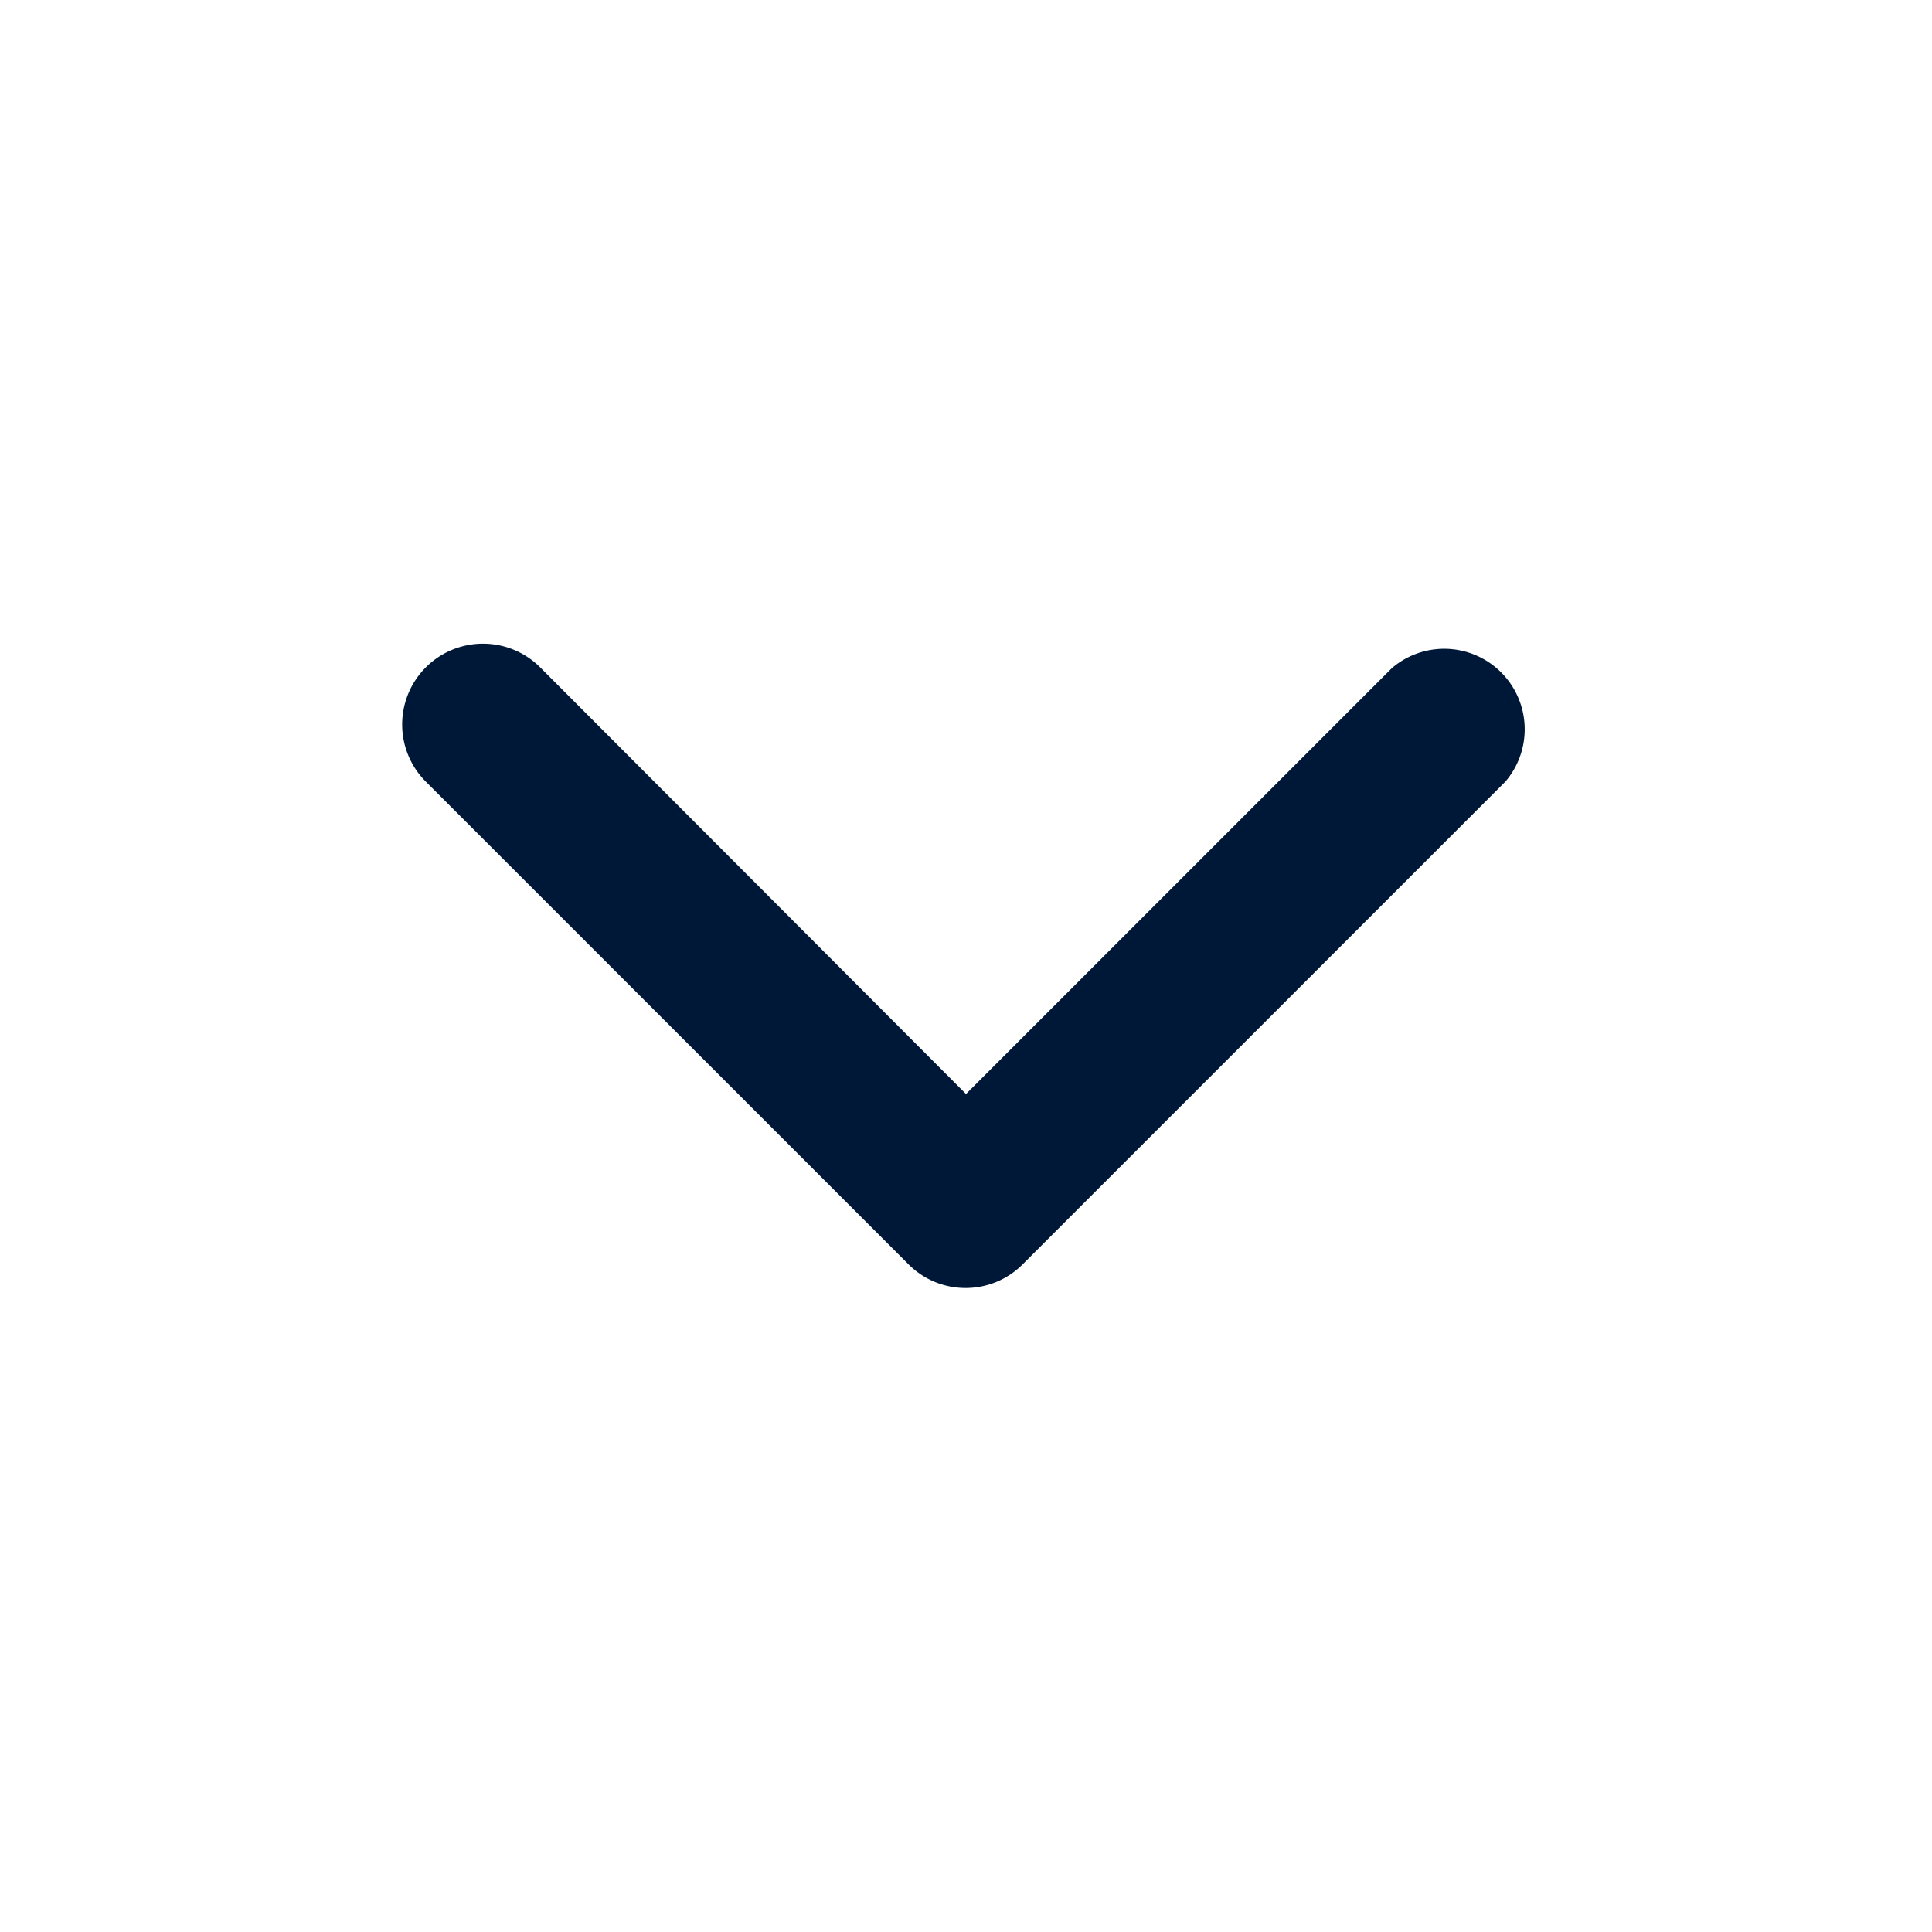 <svg xmlns='http://www.w3.org/2000/svg' version='1.1' xmlns:xlink='http://www.w3.org/1999/xlink' width='100' height='100' x='0' y='0' viewBox='0 0 24 24' style='enable-background:new 0 0 512 512' xml:space='preserve' class=''><g><path d='M12 16a1 1 0 0 1-.71-.29l-6-6a1 1 0 0 1 1.42-1.42l5.29 5.3 5.29-5.29a1 1 0 0 1 1.41 1.41l-6 6a1 1 0 0 1-.7.29z' data-name='16' fill='#001838' opacity='1' data-original='#000000' class=''></path></g></svg>